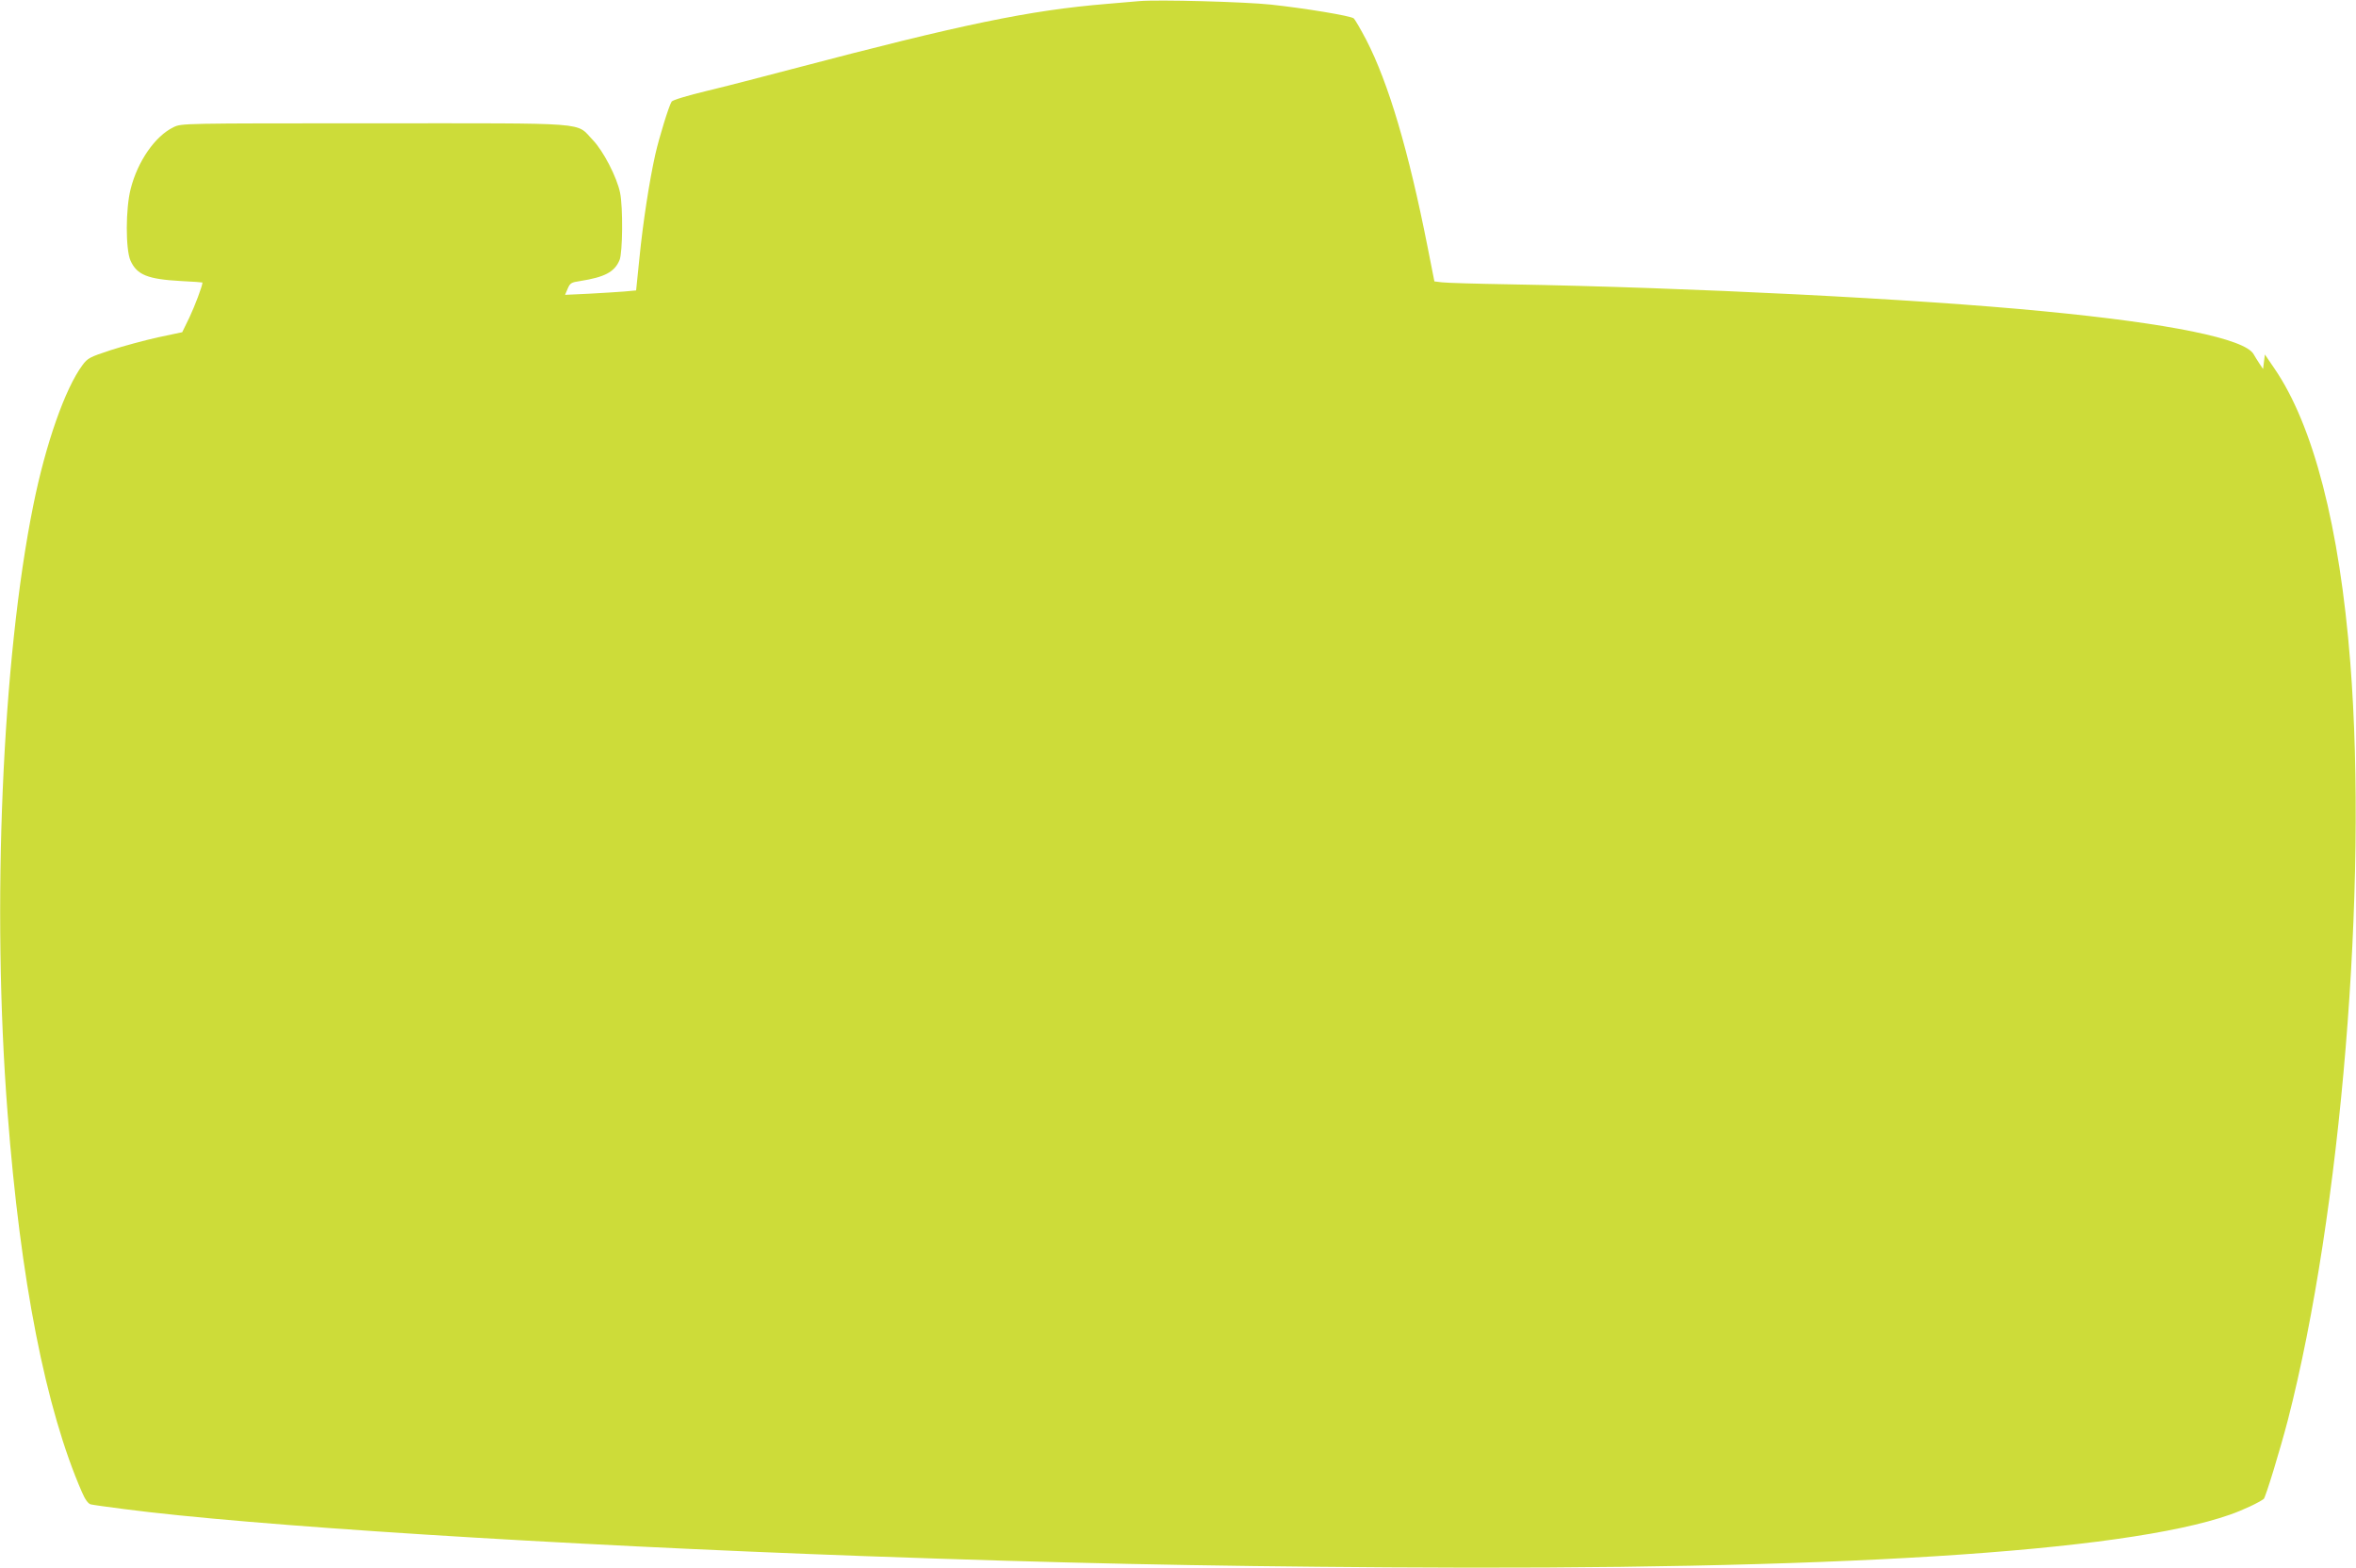 <?xml version="1.0" standalone="no"?>
<!DOCTYPE svg PUBLIC "-//W3C//DTD SVG 20010904//EN"
 "http://www.w3.org/TR/2001/REC-SVG-20010904/DTD/svg10.dtd">
<svg version="1.0" xmlns="http://www.w3.org/2000/svg"
 width="1280pt" height="852pt" viewBox="0 0 1280 852"
 preserveAspectRatio="xMidYMid meet">
<g transform="translate(0,852) scale(0.1,-0.1)"
fill="#cddc39" stroke="none">
<path d="M6190 8514 c-25 -2 -103 -9 -175 -15 -424 -35 -788 -111 -1711 -354
-155 -41 -364 -95 -464 -119 -101 -24 -187 -50 -191 -58 -15 -23 -68 -195 -89
-288 -32 -143 -67 -370 -86 -562 l-18 -176 -65 -6 c-36 -3 -123 -8 -193 -12
l-128 -6 14 33 c13 31 20 35 68 42 133 21 187 49 214 114 17 40 19 287 3 365
-17 85 -92 229 -148 287 -96 99 10 91 -1185 91 -1049 0 -1050 0 -1093 -21
-100 -48 -195 -185 -233 -335 -28 -108 -28 -330 -1 -390 35 -78 94 -101 274
-111 64 -3 117 -7 117 -8 0 -18 -42 -129 -71 -190 l-39 -80 -132 -28 c-72 -16
-187 -47 -255 -69 -116 -38 -127 -44 -155 -82 -94 -126 -200 -428 -267 -761
-169 -834 -227 -2182 -140 -3300 70 -913 207 -1610 404 -2062 18 -42 34 -63
48 -67 12 -3 92 -14 177 -25 685 -90 2340 -195 4025 -256 1092 -39 1806 -54
2843 -61 2410 -17 3996 82 4577 286 72 25 160 67 184 86 10 9 88 264 131 429
289 1124 435 2899 339 4115 -58 738 -201 1291 -413 1599 l-51 75 -5 -40 -5
-39 -20 30 c-11 17 -25 39 -31 50 -46 84 -455 168 -1144 234 -688 67 -1926
129 -2895 146 -181 3 -349 8 -371 11 l-41 5 -37 187 c-103 522 -212 890 -333
1125 -31 59 -62 112 -68 117 -16 14 -265 55 -450 75 -140 15 -612 28 -715 19z"/>
</g>
</svg>
